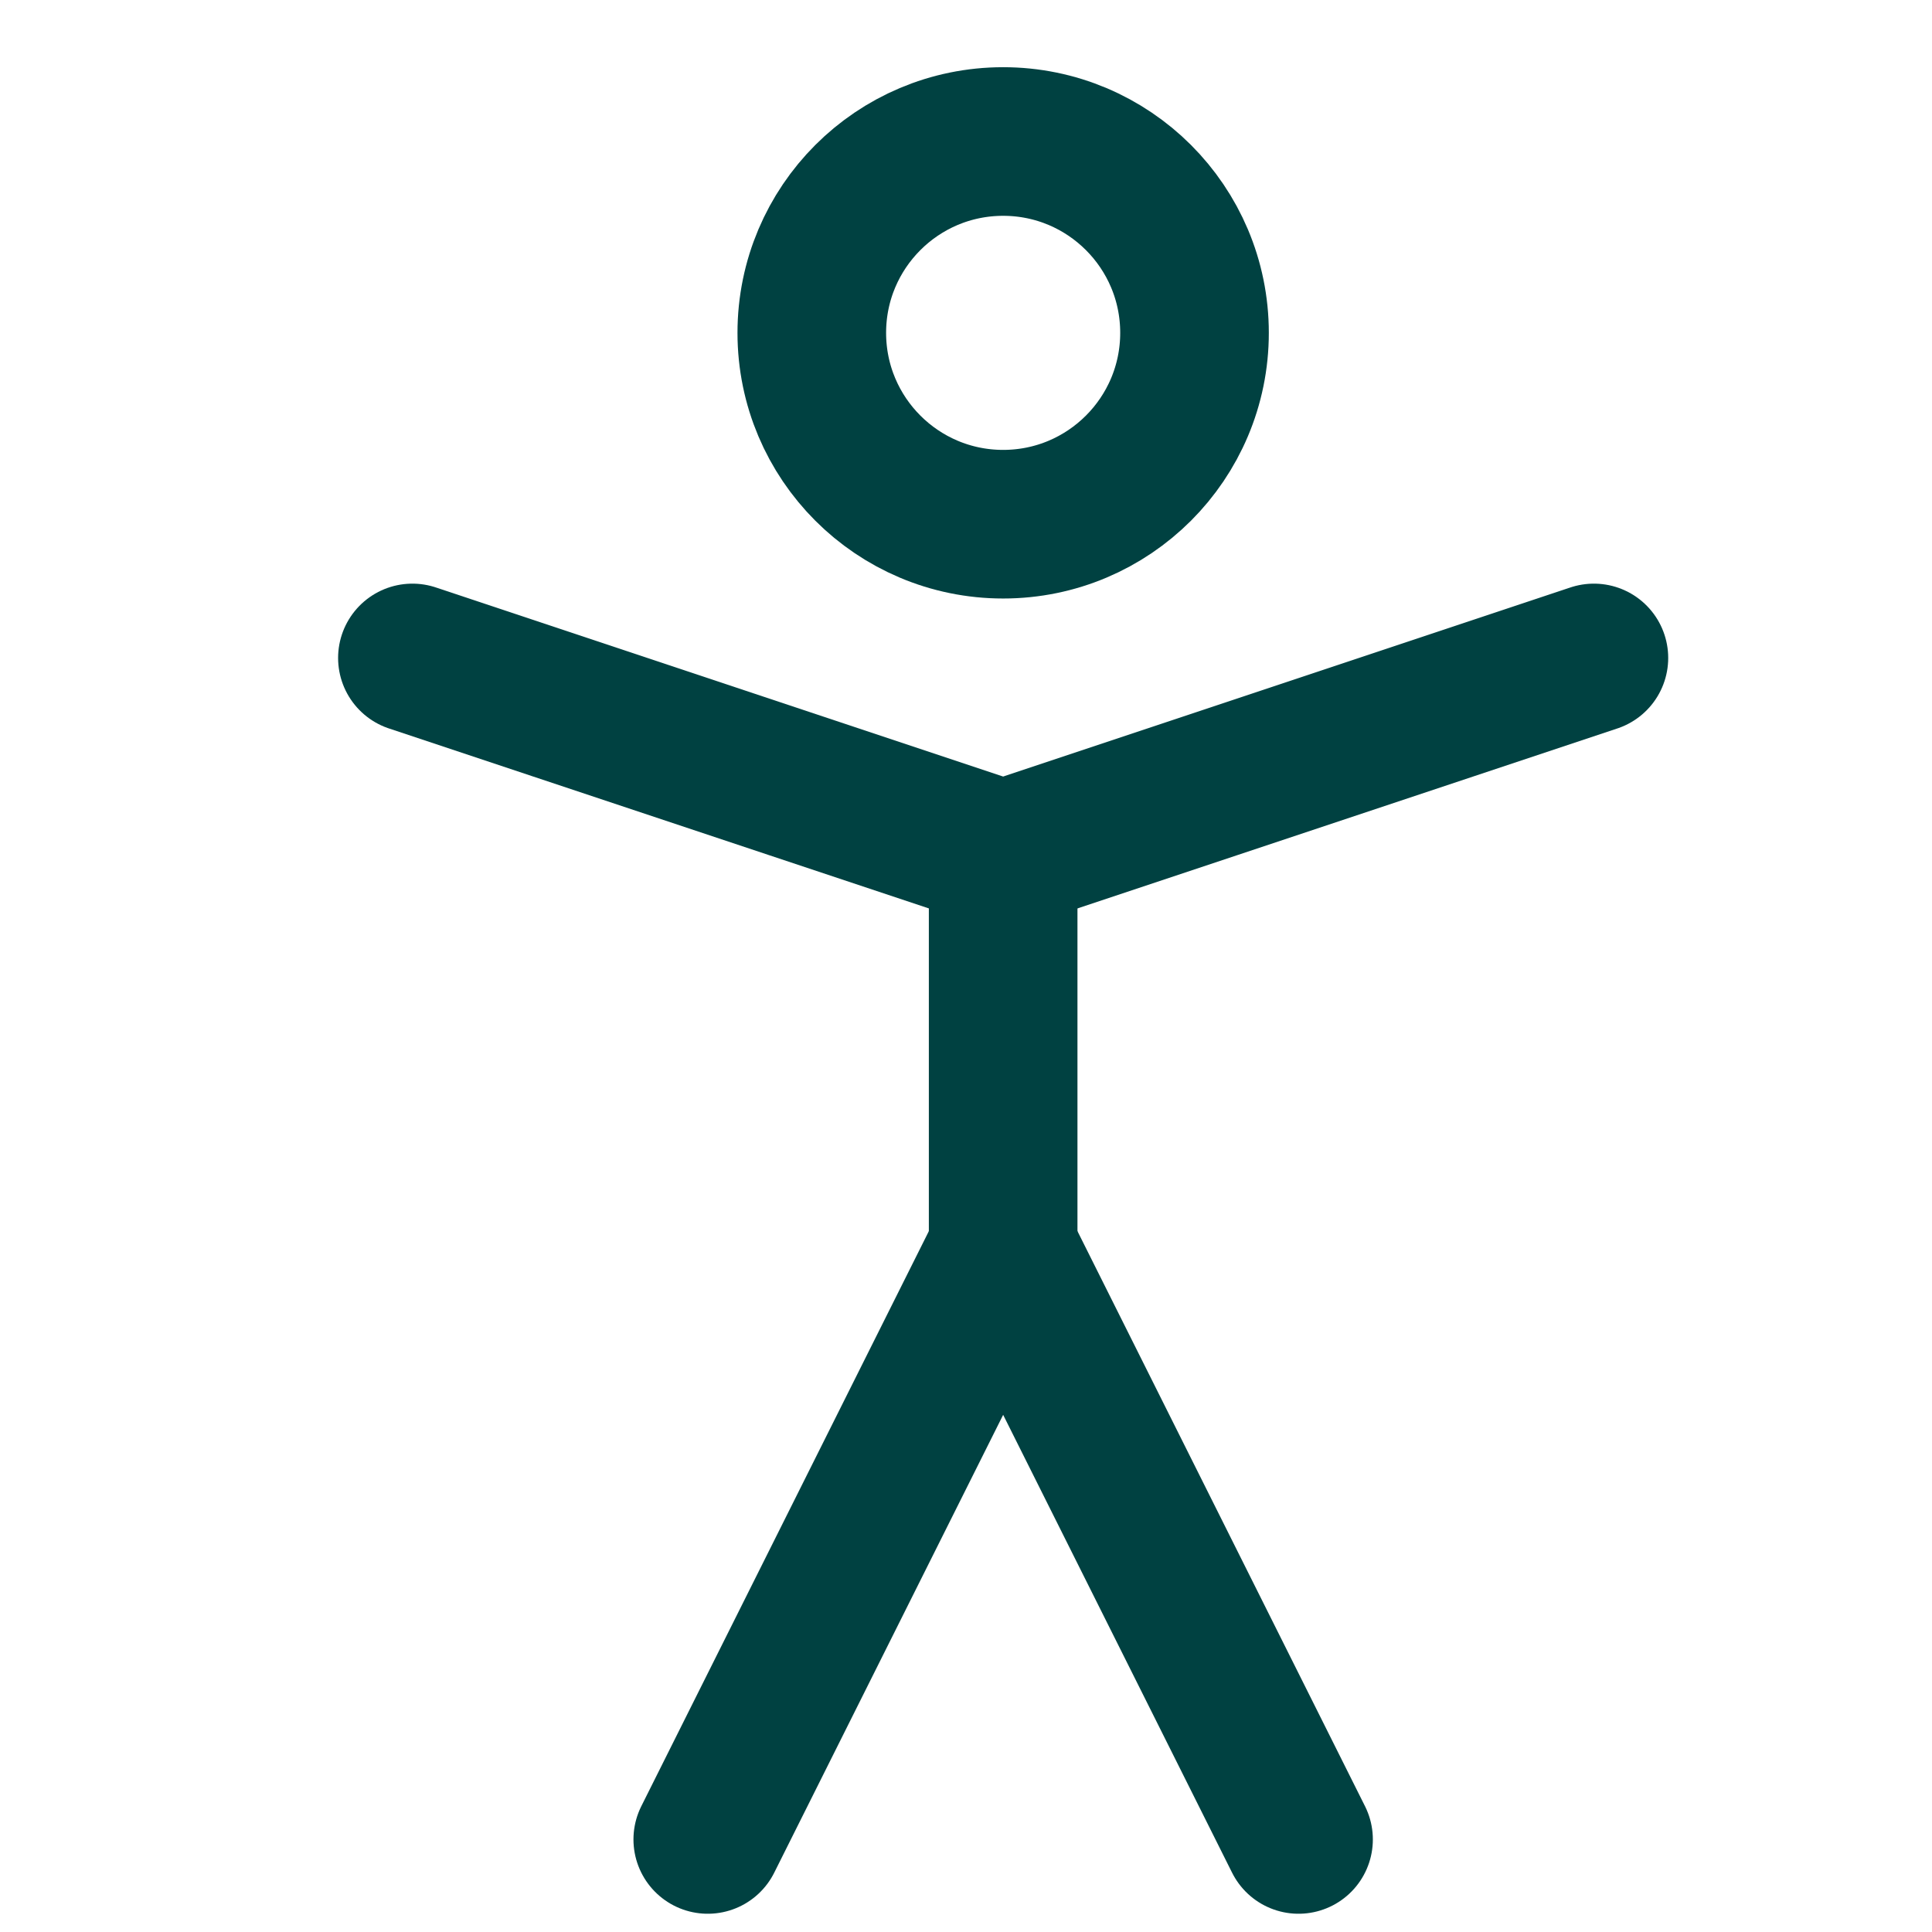 <svg fill="none" height="65" viewBox="0 0 65 65" width="65" xmlns="http://www.w3.org/2000/svg"><g stroke="#004141" stroke-linecap="round" stroke-linejoin="round" stroke-width="5"><path d="m33.75 17.636c3.555 0 6.438-2.882 6.438-6.438 0-3.555-2.882-6.437-6.438-6.437s-6.438 2.882-6.438 6.437c0 3.555 2.882 6.438 6.438 6.438z"/><path d="m23.812 61.886 9.938-19.875 9.938 19.875"/><path d="m13.875 22.136 19.875 6.625 19.875-6.625"/><path d="m33.75 28.761v13.25"/></g></svg>